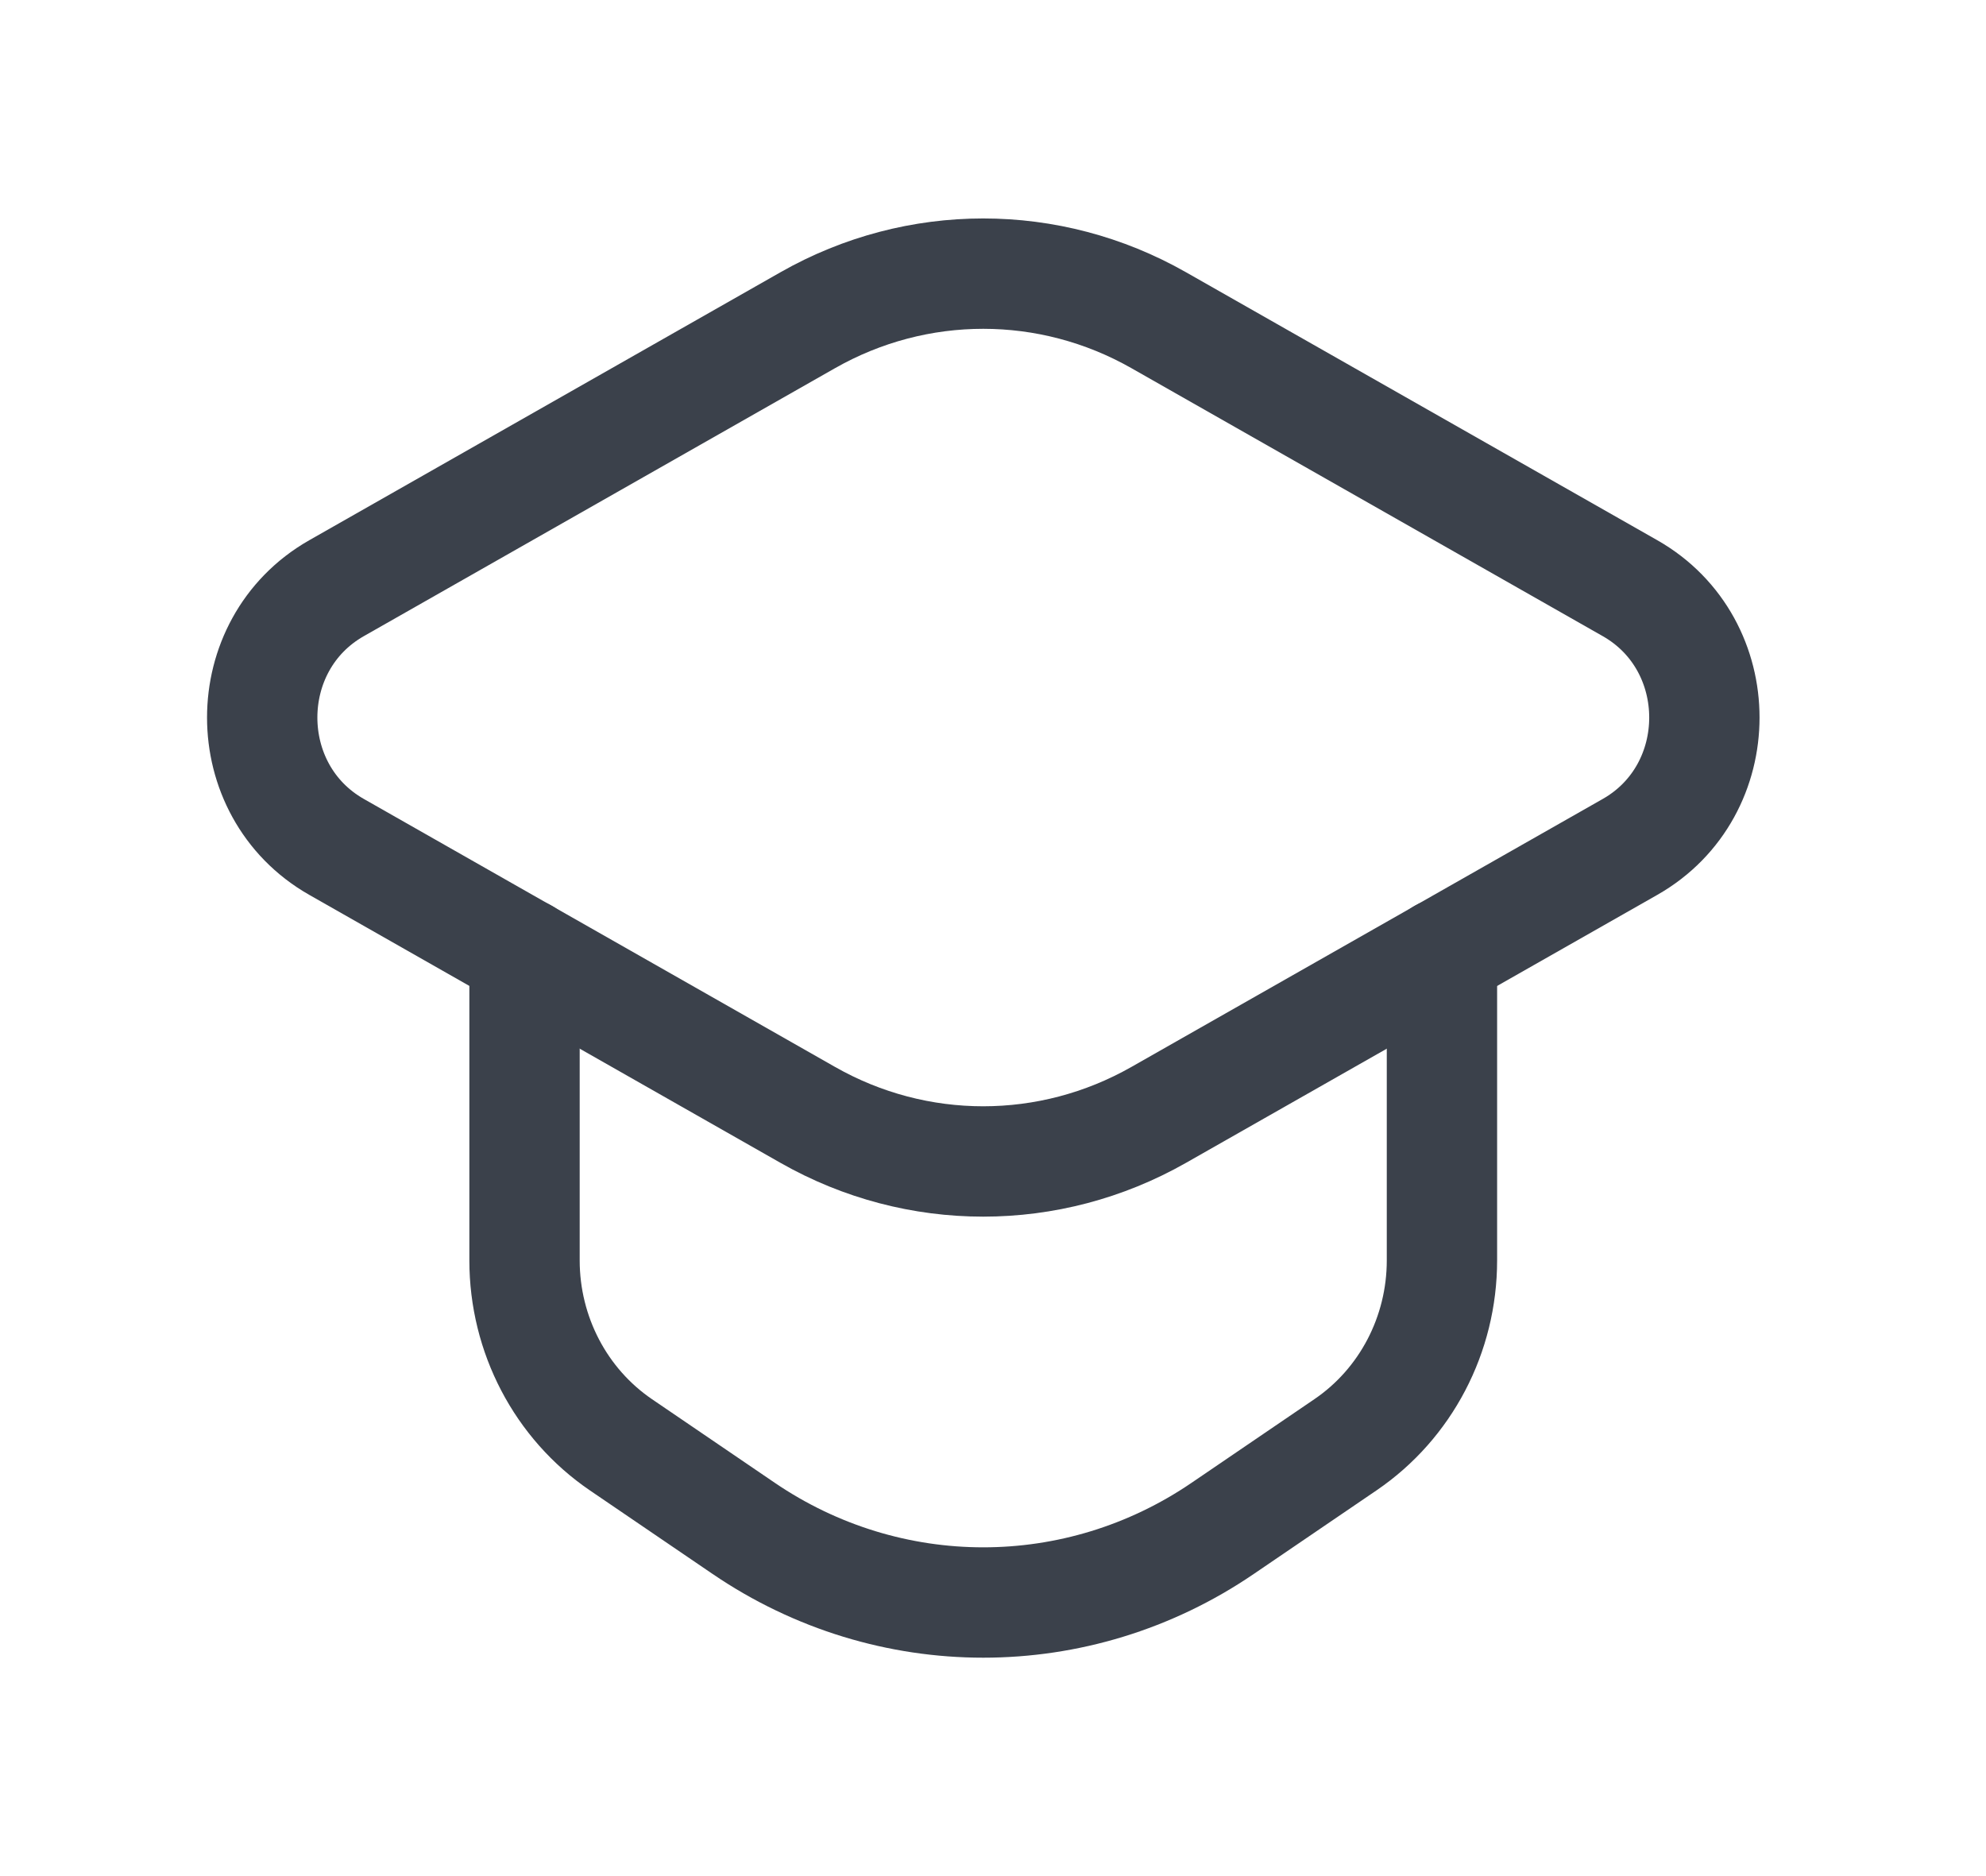 <svg width="18" height="17" viewBox="0 0 18 17" fill="none" xmlns="http://www.w3.org/2000/svg">
<path fill-rule="evenodd" clip-rule="evenodd" d="M7.322 2.901L3.05 5.33C2.152 5.841 2.152 7.163 3.05 7.674L7.322 10.103C8.31 10.665 9.512 10.665 10.501 10.103L14.774 7.674C15.672 7.163 15.672 5.841 14.774 5.33L10.501 2.901C9.512 2.339 8.311 2.339 7.322 2.901Z" stroke="#3B414B" stroke-linecap="round" stroke-linejoin="round"/>
<path d="M4.754 8.642V11.421C4.754 12.093 5.082 12.72 5.628 13.092L6.74 13.849C8.056 14.745 9.768 14.745 11.082 13.849L12.194 13.092C12.741 12.72 13.069 12.093 13.069 11.421V8.642" stroke="#3B414B" stroke-linecap="round" stroke-linejoin="round"/>
</svg>
